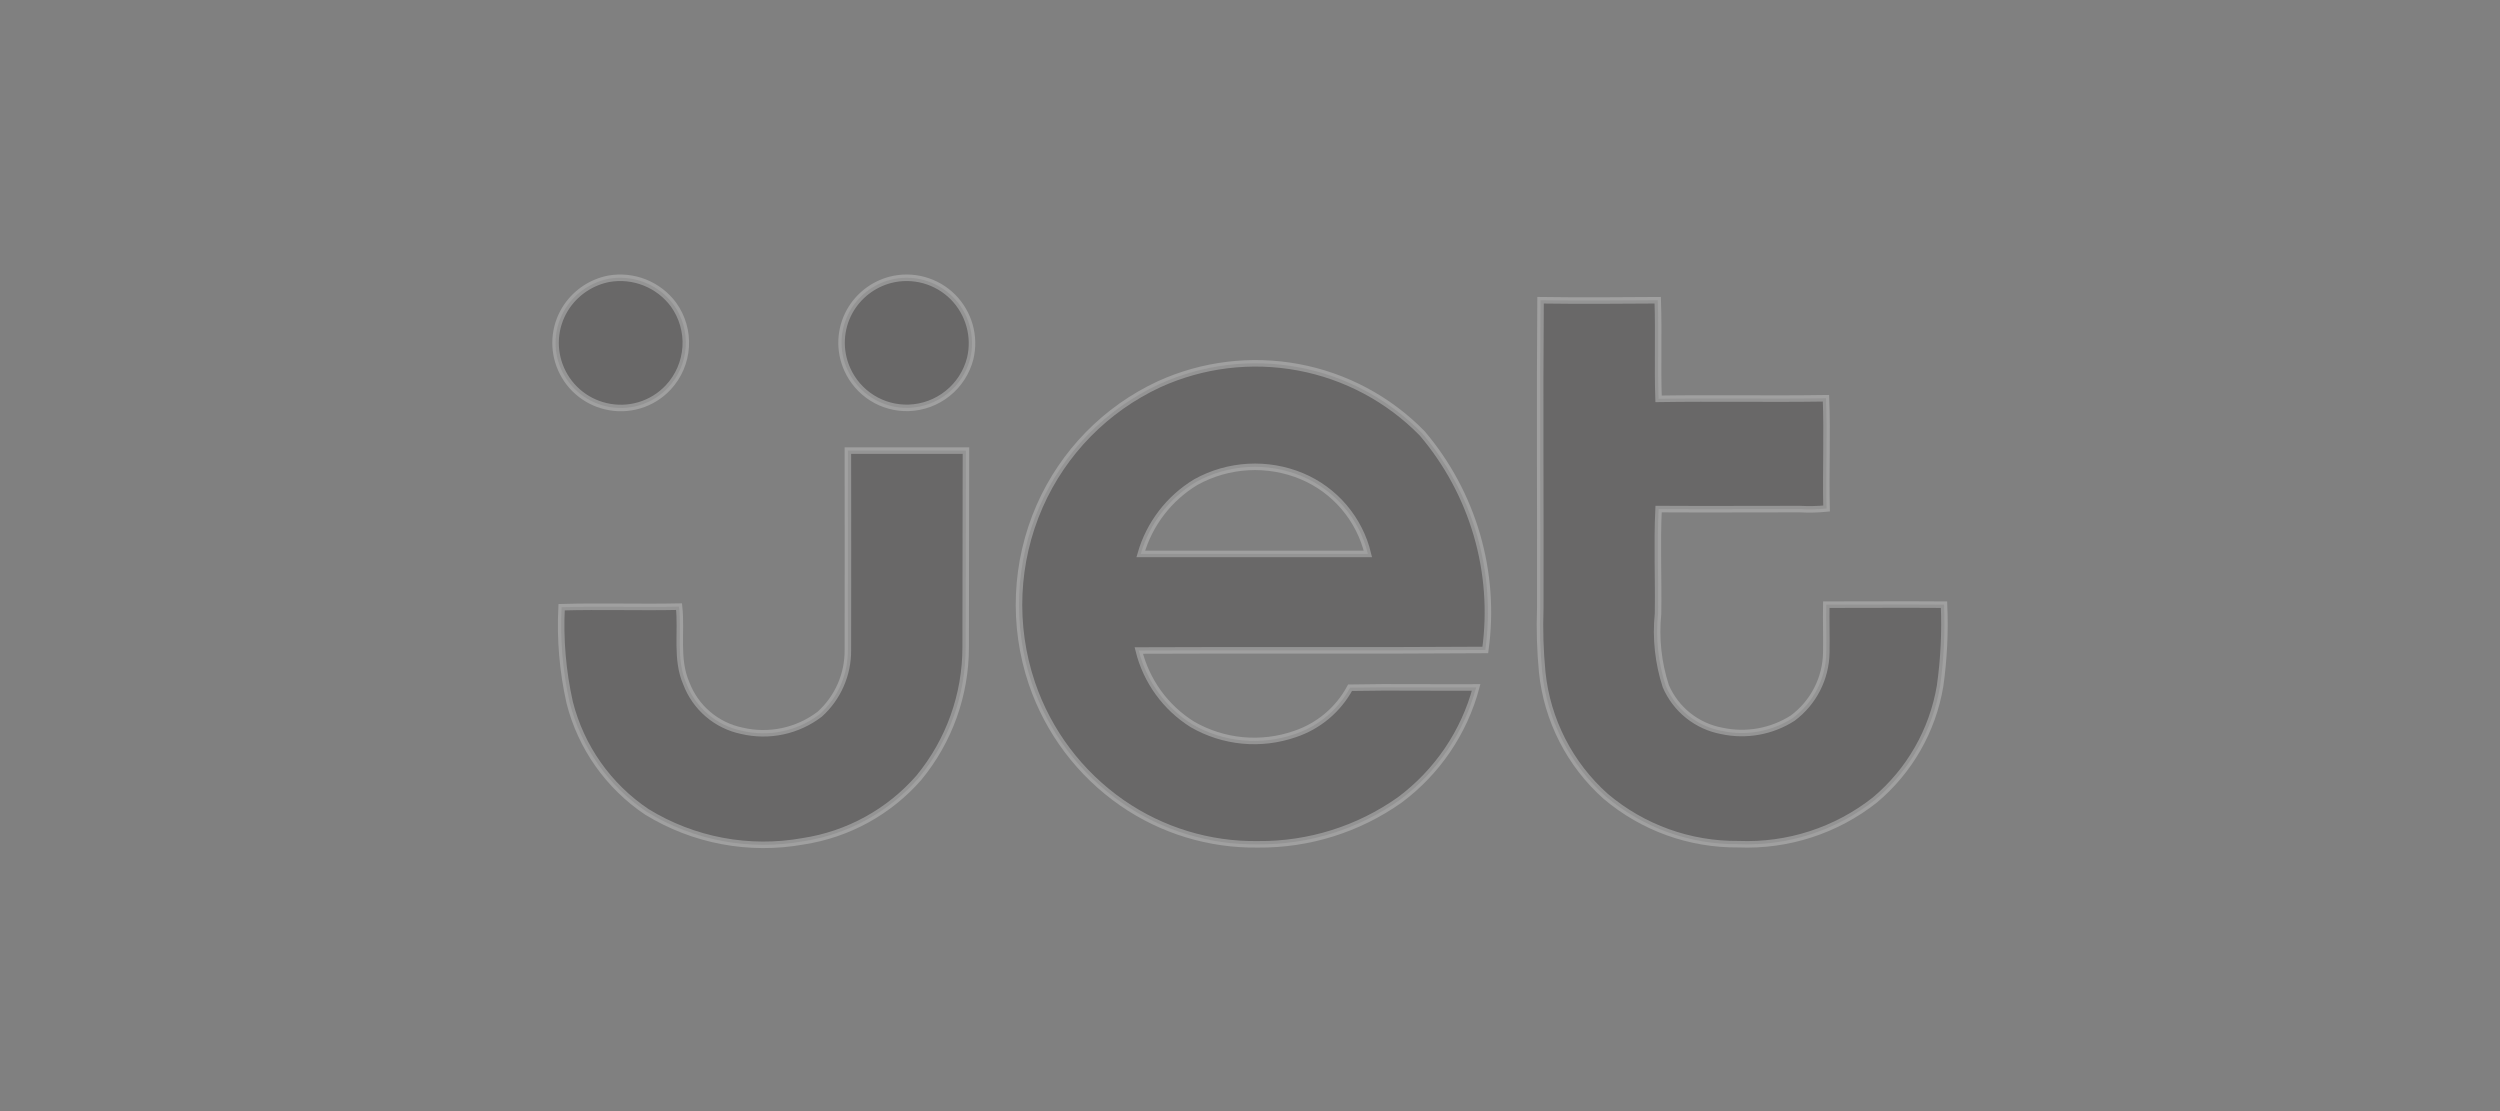 <svg width="180" height="80" viewBox="0 0 180 80" fill="none" xmlns="http://www.w3.org/2000/svg">
<rect x="0" y="0" width="180" height="80" fill="#808080" stroke="none"/>
<g opacity="0.5">
<path opacity="0.5" d="M61.047 46.799C61.056 47.667 60.88 48.528 60.532 49.324C60.184 50.12 59.671 50.833 59.027 51.416C58.239 52.02 57.325 52.441 56.354 52.649C55.382 52.856 54.377 52.845 53.41 52.616C52.51 52.429 51.671 52.018 50.972 51.42C50.273 50.822 49.736 50.057 49.412 49.197C48.653 47.457 49.092 45.495 48.892 43.679C46.074 43.739 43.255 43.639 40.436 43.719C40.318 46.021 40.513 48.328 41.017 50.577C41.832 53.797 43.81 56.603 46.57 58.453C49.934 60.519 53.941 61.273 57.826 60.572C61.058 60.078 64.011 58.456 66.162 55.993C68.34 53.346 69.53 50.025 69.528 46.597C69.548 41.885 69.528 37.16 69.548 32.443H61.047C61.047 37.242 61.063 42.021 61.047 46.799Z" fill="#231F20" stroke="white" stroke-width="0.47"/>
<path opacity="0.5" d="M43.61 29.246C44.412 29.439 45.25 29.416 46.041 29.18C46.831 28.943 47.544 28.502 48.108 27.9C48.854 27.102 49.3 26.07 49.37 24.979C49.439 23.889 49.127 22.808 48.488 21.923C47.959 21.213 47.243 20.665 46.421 20.338C45.599 20.012 44.702 19.919 43.83 20.072C42.615 20.312 41.54 21.014 40.831 22.03C40.403 22.647 40.131 23.358 40.037 24.103C39.943 24.848 40.03 25.604 40.291 26.308C40.559 27.034 41.002 27.682 41.581 28.195C42.16 28.707 42.857 29.068 43.61 29.246Z" fill="#231F20" stroke="white" stroke-width="0.47"/>
<path opacity="0.5" d="M64.101 20.149C63.487 20.311 62.913 20.594 62.411 20.982C61.91 21.371 61.491 21.856 61.181 22.409C60.828 23.043 60.628 23.751 60.596 24.477C60.565 25.202 60.704 25.925 61.001 26.587C61.379 27.437 62.001 28.154 62.788 28.649C63.574 29.144 64.491 29.393 65.42 29.366C66.445 29.333 67.432 28.968 68.233 28.326C69.033 27.685 69.603 26.8 69.857 25.806C70.042 25.025 70.025 24.21 69.808 23.438C69.591 22.665 69.181 21.96 68.617 21.389C68.038 20.807 67.316 20.386 66.524 20.168C65.732 19.951 64.896 19.944 64.101 20.149Z" fill="#231F20" stroke="white" stroke-width="0.47"/>
<path opacity="0.5" d="M139.969 43.536C137.151 43.516 134.332 43.536 131.493 43.536C131.473 44.675 131.514 45.834 131.493 46.994C131.477 47.912 131.251 48.814 130.831 49.631C130.412 50.448 129.81 51.158 129.073 51.706C127.563 52.673 125.73 53.004 123.977 52.626C123.091 52.463 122.259 52.083 121.554 51.522C120.85 50.96 120.295 50.234 119.938 49.407C119.391 47.726 119.2 45.949 119.378 44.19C119.418 41.666 119.297 39.152 119.418 36.653C122.797 36.673 126.196 36.653 129.573 36.653C130.219 36.69 130.868 36.676 131.512 36.613C131.451 33.974 131.572 31.316 131.471 28.675C127.453 28.736 123.435 28.655 119.416 28.716C119.337 26.36 119.437 24.004 119.356 21.618C116.537 21.638 113.739 21.658 110.92 21.618C110.859 29.022 110.92 36.392 110.9 43.788C110.846 45.329 110.893 46.871 111.04 48.406C111.398 51.851 113.03 55.039 115.617 57.343C118.287 59.598 121.678 60.818 125.173 60.781C128.719 60.928 132.201 59.8 134.988 57.602C137.484 55.511 139.15 52.596 139.687 49.385C139.96 47.448 140.055 45.49 139.969 43.536Z" fill="#231F20" stroke="white" stroke-width="0.47"/>
<path opacity="0.5" d="M83.454 27.666C79.618 29.45 76.562 32.569 74.857 36.441C73.087 40.475 72.887 45.024 74.296 49.197C75.484 52.69 77.761 55.71 80.793 57.812C83.668 59.803 87.093 60.844 90.589 60.791C94.239 60.822 97.806 59.703 100.785 57.593C103.476 55.59 105.413 52.737 106.282 49.496C103.243 49.516 100.224 49.456 97.205 49.516C96.352 51.095 94.93 52.288 93.227 52.855C92.019 53.275 90.735 53.429 89.462 53.309C88.189 53.188 86.957 52.794 85.85 52.155C83.923 50.95 82.54 49.043 81.992 46.837C90.308 46.797 98.626 46.858 106.942 46.797C107.326 44.024 107.119 41.202 106.336 38.514C105.553 35.827 104.211 33.336 102.398 31.203C99.987 28.738 96.874 27.076 93.485 26.444C90.095 25.811 86.592 26.238 83.454 27.666ZM82.135 39.881C82.758 37.714 84.18 35.864 86.113 34.703C87.269 34.065 88.554 33.697 89.873 33.624C91.191 33.551 92.509 33.777 93.729 34.284C94.906 34.778 95.95 35.542 96.777 36.514C97.603 37.486 98.19 38.64 98.488 39.881H82.135Z" fill="#231F20" stroke="white" stroke-width="0.47"/>
</g>
</svg>
